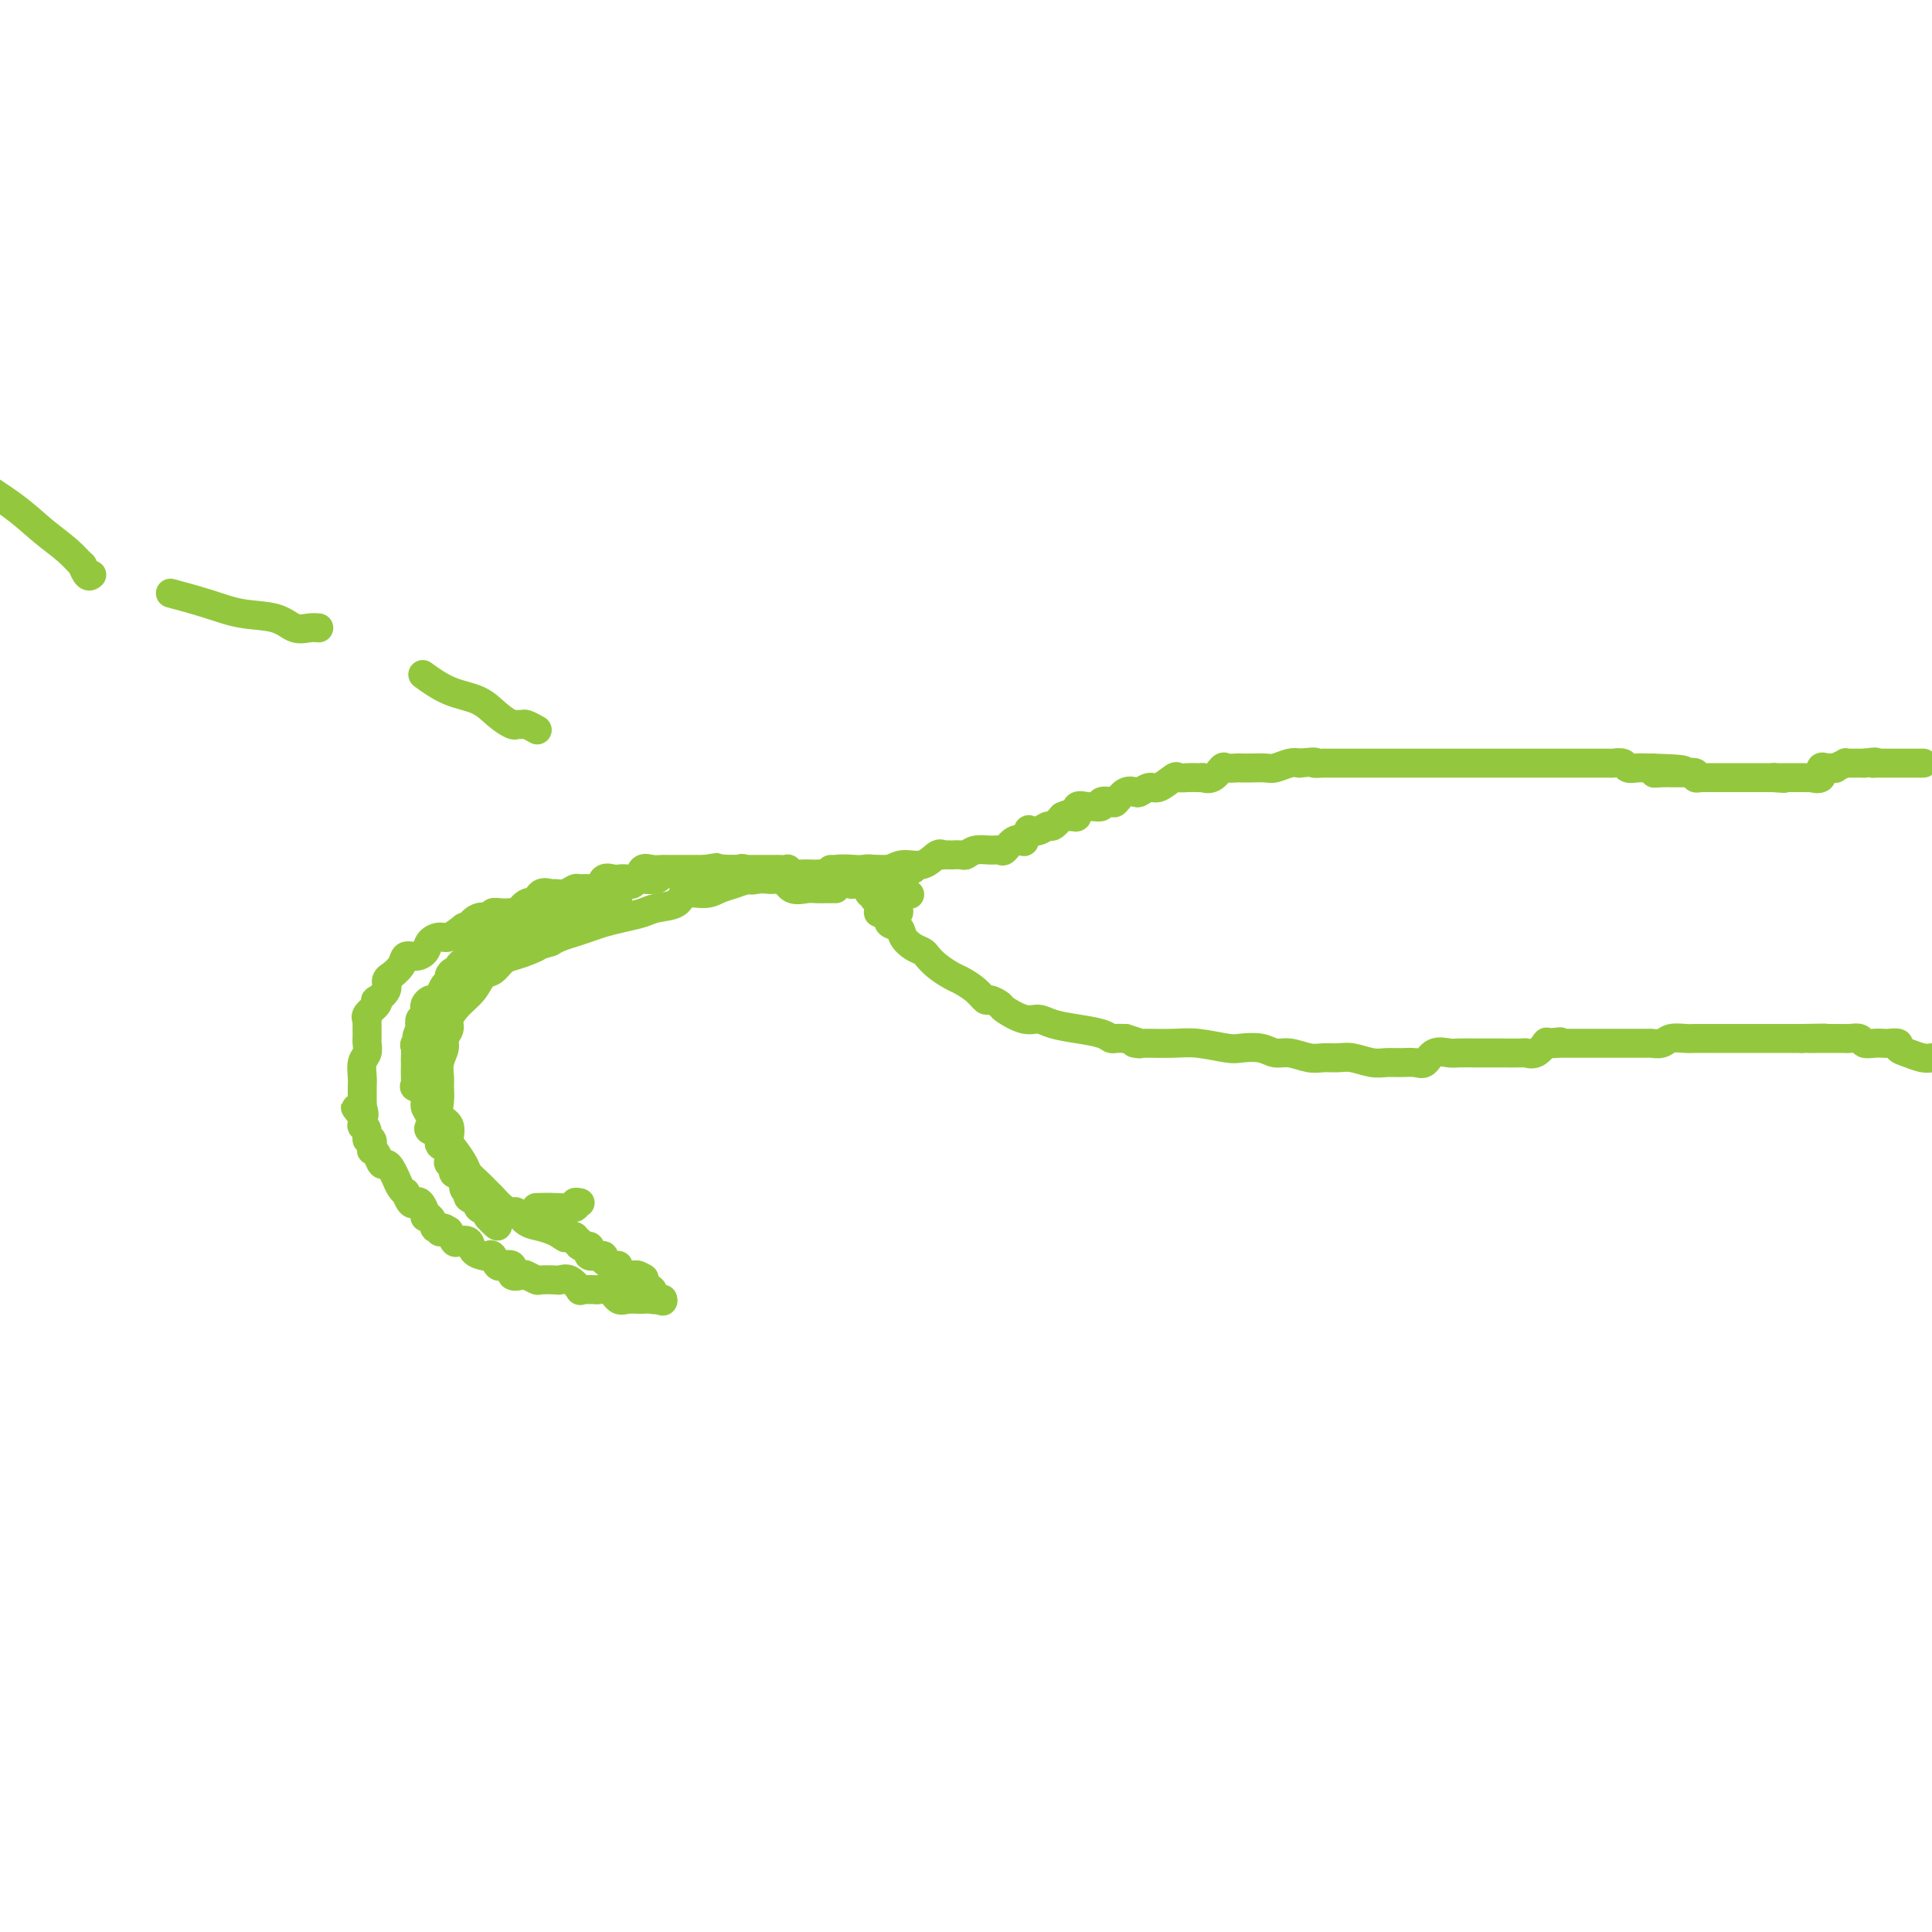 <svg viewBox='0 0 400 400' version='1.1' xmlns='http://www.w3.org/2000/svg' xmlns:xlink='http://www.w3.org/1999/xlink'><g fill='none' stroke='#93C83E' stroke-width='6' stroke-linecap='round' stroke-linejoin='round'><path d='M189,180c-0.257,0.000 -0.514,0.000 -1,0c-0.486,-0.000 -1.201,-0.001 -2,0c-0.799,0.001 -1.682,0.004 -3,0c-1.318,-0.004 -3.069,-0.016 -4,0c-0.931,0.016 -1.040,0.061 -2,0c-0.960,-0.061 -2.770,-0.227 -4,0c-1.230,0.227 -1.879,0.849 -3,1c-1.121,0.151 -2.712,-0.167 -4,0c-1.288,0.167 -2.272,0.820 -4,1c-1.728,0.180 -4.200,-0.111 -6,0c-1.800,0.111 -2.927,0.625 -4,1c-1.073,0.375 -2.090,0.611 -3,1c-0.910,0.389 -1.712,0.930 -3,1c-1.288,0.070 -3.061,-0.332 -4,0c-0.939,0.332 -1.045,1.398 -2,2c-0.955,0.602 -2.758,0.739 -4,1c-1.242,0.261 -1.921,0.647 -3,1c-1.079,0.353 -2.558,0.672 -4,1c-1.442,0.328 -2.848,0.665 -4,1c-1.152,0.335 -2.051,0.667 -3,1c-0.949,0.333 -1.948,0.667 -3,1c-1.052,0.333 -2.158,0.667 -3,1c-0.842,0.333 -1.421,0.667 -2,1'/><path d='M114,195c-7.097,2.191 -3.841,1.169 -3,1c0.841,-0.169 -0.733,0.516 -2,1c-1.267,0.484 -2.225,0.765 -3,1c-0.775,0.235 -1.366,0.422 -2,1c-0.634,0.578 -1.312,1.548 -2,2c-0.688,0.452 -1.384,0.386 -2,1c-0.616,0.614 -1.150,1.908 -2,3c-0.850,1.092 -2.017,1.983 -3,3c-0.983,1.017 -1.784,2.162 -2,3c-0.216,0.838 0.152,1.369 0,2c-0.152,0.631 -0.826,1.362 -1,2c-0.174,0.638 0.150,1.185 0,2c-0.150,0.815 -0.774,1.899 -1,3c-0.226,1.101 -0.053,2.219 0,3c0.053,0.781 -0.015,1.224 0,2c0.015,0.776 0.111,1.883 0,3c-0.111,1.117 -0.429,2.242 0,3c0.429,0.758 1.606,1.148 2,2c0.394,0.852 0.006,2.167 0,3c-0.006,0.833 0.369,1.183 1,2c0.631,0.817 1.516,2.102 2,3c0.484,0.898 0.566,1.410 1,2c0.434,0.590 1.219,1.259 2,2c0.781,0.741 1.556,1.556 2,2c0.444,0.444 0.555,0.518 1,1c0.445,0.482 1.224,1.372 2,2c0.776,0.628 1.548,0.994 2,1c0.452,0.006 0.585,-0.349 1,0c0.415,0.349 1.112,1.402 2,2c0.888,0.598 1.968,0.742 3,1c1.032,0.258 2.016,0.629 3,1'/><path d='M115,255c2.802,1.791 1.806,1.269 2,1c0.194,-0.269 1.576,-0.283 2,0c0.424,0.283 -0.111,0.865 0,1c0.111,0.135 0.867,-0.175 1,0c0.133,0.175 -0.359,0.835 0,1c0.359,0.165 1.568,-0.166 2,0c0.432,0.166 0.088,0.829 0,1c-0.088,0.171 0.080,-0.150 0,0c-0.080,0.150 -0.410,0.772 0,1c0.410,0.228 1.558,0.064 2,0c0.442,-0.064 0.177,-0.027 0,0c-0.177,0.027 -0.267,0.045 0,0c0.267,-0.045 0.893,-0.153 1,0c0.107,0.153 -0.303,0.567 0,1c0.303,0.433 1.320,0.887 2,1c0.680,0.113 1.025,-0.113 1,0c-0.025,0.113 -0.419,0.566 0,1c0.419,0.434 1.651,0.847 2,1c0.349,0.153 -0.186,0.044 0,0c0.186,-0.044 1.093,-0.022 2,0'/><path d='M132,264c2.649,1.349 0.770,0.220 0,0c-0.770,-0.220 -0.431,0.467 0,1c0.431,0.533 0.953,0.912 1,1c0.047,0.088 -0.382,-0.116 0,0c0.382,0.116 1.574,0.553 2,1c0.426,0.447 0.086,0.904 0,1c-0.086,0.096 0.082,-0.171 0,0c-0.082,0.171 -0.414,0.778 0,1c0.414,0.222 1.573,0.060 2,0c0.427,-0.060 0.122,-0.017 0,0c-0.122,0.017 -0.061,0.009 0,0'/><path d='M137,269c0.687,0.771 -0.095,0.199 -1,0c-0.905,-0.199 -1.934,-0.025 -3,0c-1.066,0.025 -2.168,-0.098 -3,0c-0.832,0.098 -1.392,0.419 -2,0c-0.608,-0.419 -1.263,-1.577 -2,-2c-0.737,-0.423 -1.555,-0.111 -2,0c-0.445,0.111 -0.517,0.022 -1,0c-0.483,-0.022 -1.376,0.022 -2,0c-0.624,-0.022 -0.977,-0.111 -1,0c-0.023,0.111 0.284,0.422 0,0c-0.284,-0.422 -1.160,-1.576 -2,-2c-0.840,-0.424 -1.644,-0.117 -2,0c-0.356,0.117 -0.265,0.045 -1,0c-0.735,-0.045 -2.296,-0.063 -3,0c-0.704,0.063 -0.551,0.205 -1,0c-0.449,-0.205 -1.501,-0.759 -2,-1c-0.499,-0.241 -0.444,-0.170 -1,0c-0.556,0.170 -1.721,0.440 -2,0c-0.279,-0.440 0.329,-1.589 0,-2c-0.329,-0.411 -1.594,-0.082 -2,0c-0.406,0.082 0.047,-0.083 0,0c-0.047,0.083 -0.594,0.413 -1,0c-0.406,-0.413 -0.671,-1.568 -1,-2c-0.329,-0.432 -0.722,-0.141 -1,0c-0.278,0.141 -0.441,0.131 -1,0c-0.559,-0.131 -1.512,-0.382 -2,-1c-0.488,-0.618 -0.509,-1.602 -1,-2c-0.491,-0.398 -1.451,-0.210 -2,0c-0.549,0.210 -0.686,0.441 -1,0c-0.314,-0.441 -0.804,-1.555 -1,-2c-0.196,-0.445 -0.098,-0.223 0,0'/><path d='M93,255c-1.968,-1.388 -0.388,-0.358 0,0c0.388,0.358 -0.417,0.046 -1,0c-0.583,-0.046 -0.943,0.176 -1,0c-0.057,-0.176 0.191,-0.751 0,-1c-0.191,-0.249 -0.821,-0.174 -1,0c-0.179,0.174 0.093,0.446 0,0c-0.093,-0.446 -0.550,-1.608 -1,-2c-0.450,-0.392 -0.894,-0.012 -1,0c-0.106,0.012 0.125,-0.344 0,-1c-0.125,-0.656 -0.607,-1.611 -1,-2c-0.393,-0.389 -0.697,-0.212 -1,0c-0.303,0.212 -0.606,0.457 -1,0c-0.394,-0.457 -0.879,-1.617 -1,-2c-0.121,-0.383 0.122,0.012 0,0c-0.122,-0.012 -0.610,-0.432 -1,-1c-0.390,-0.568 -0.682,-1.283 -1,-2c-0.318,-0.717 -0.663,-1.436 -1,-2c-0.337,-0.564 -0.665,-0.972 -1,-1c-0.335,-0.028 -0.677,0.324 -1,0c-0.323,-0.324 -0.626,-1.325 -1,-2c-0.374,-0.675 -0.817,-1.024 -1,-1c-0.183,0.024 -0.105,0.423 0,0c0.105,-0.423 0.238,-1.667 0,-2c-0.238,-0.333 -0.848,0.245 -1,0c-0.152,-0.245 0.155,-1.313 0,-2c-0.155,-0.687 -0.773,-0.993 -1,-1c-0.227,-0.007 -0.065,0.284 0,0c0.065,-0.284 0.032,-1.142 0,-2'/><path d='M75,231c-2.785,-3.589 -0.746,-0.562 0,0c0.746,0.562 0.200,-1.340 0,-2c-0.200,-0.660 -0.053,-0.077 0,0c0.053,0.077 0.013,-0.353 0,-1c-0.013,-0.647 0.000,-1.510 0,-2c-0.000,-0.490 -0.014,-0.607 0,-1c0.014,-0.393 0.056,-1.062 0,-2c-0.056,-0.938 -0.211,-2.145 0,-3c0.211,-0.855 0.789,-1.359 1,-2c0.211,-0.641 0.056,-1.419 0,-2c-0.056,-0.581 -0.015,-0.964 0,-1c0.015,-0.036 0.002,0.276 0,0c-0.002,-0.276 0.007,-1.138 0,-2c-0.007,-0.862 -0.029,-1.724 0,-2c0.029,-0.276 0.111,0.033 0,0c-0.111,-0.033 -0.414,-0.407 0,-1c0.414,-0.593 1.546,-1.405 2,-2c0.454,-0.595 0.231,-0.973 0,-1c-0.231,-0.027 -0.470,0.295 0,0c0.470,-0.295 1.650,-1.209 2,-2c0.350,-0.791 -0.128,-1.459 0,-2c0.128,-0.541 0.863,-0.953 1,-1c0.137,-0.047 -0.324,0.273 0,0c0.324,-0.273 1.434,-1.137 2,-2c0.566,-0.863 0.589,-1.724 1,-2c0.411,-0.276 1.212,0.033 2,0c0.788,-0.033 1.565,-0.407 2,-1c0.435,-0.593 0.529,-1.406 1,-2c0.471,-0.594 1.319,-0.967 2,-1c0.681,-0.033 1.195,0.276 2,0c0.805,-0.276 1.903,-1.138 3,-2'/><path d='M96,192c2.167,-1.112 1.084,0.109 1,0c-0.084,-0.109 0.832,-1.546 2,-2c1.168,-0.454 2.588,0.077 3,0c0.412,-0.077 -0.185,-0.760 0,-1c0.185,-0.240 1.154,-0.037 2,0c0.846,0.037 1.571,-0.093 2,0c0.429,0.093 0.562,0.410 1,0c0.438,-0.410 1.182,-1.546 2,-2c0.818,-0.454 1.710,-0.227 2,0c0.290,0.227 -0.022,0.454 0,0c0.022,-0.454 0.377,-1.590 1,-2c0.623,-0.410 1.514,-0.096 2,0c0.486,0.096 0.567,-0.027 1,0c0.433,0.027 1.219,0.206 2,0c0.781,-0.206 1.556,-0.795 2,-1c0.444,-0.205 0.557,-0.027 1,0c0.443,0.027 1.217,-0.098 2,0c0.783,0.098 1.574,0.418 2,0c0.426,-0.418 0.485,-1.574 1,-2c0.515,-0.426 1.485,-0.122 2,0c0.515,0.122 0.574,0.061 1,0c0.426,-0.061 1.217,-0.121 2,0c0.783,0.121 1.557,0.425 2,0c0.443,-0.425 0.555,-1.578 1,-2c0.445,-0.422 1.223,-0.113 2,0c0.777,0.113 1.555,0.030 2,0c0.445,-0.030 0.559,-0.008 1,0c0.441,0.008 1.211,0.002 2,0c0.789,-0.002 1.597,-0.001 2,0c0.403,0.001 0.401,0.000 1,0c0.599,-0.000 1.800,-0.000 3,0'/><path d='M146,180c5.169,-0.774 1.092,-0.207 0,0c-1.092,0.207 0.802,0.056 2,0c1.198,-0.056 1.702,-0.015 2,0c0.298,0.015 0.390,0.004 1,0c0.610,-0.004 1.737,-0.001 2,0c0.263,0.001 -0.338,0.000 0,0c0.338,-0.000 1.615,-0.000 2,0c0.385,0.000 -0.123,0.000 0,0c0.123,-0.000 0.878,-0.000 1,0c0.122,0.000 -0.387,0.000 0,0c0.387,-0.000 1.672,-0.000 2,0c0.328,0.000 -0.300,0.000 0,0c0.300,-0.000 1.528,-0.000 2,0c0.472,0.000 0.187,0.000 0,0c-0.187,-0.000 -0.276,-0.001 0,0c0.276,0.001 0.915,0.004 1,0c0.085,-0.004 -0.386,-0.015 0,0c0.386,0.015 1.628,0.057 2,0c0.372,-0.057 -0.127,-0.211 0,0c0.127,0.211 0.879,0.789 1,1c0.121,0.211 -0.388,0.057 0,0c0.388,-0.057 1.675,-0.015 2,0c0.325,0.015 -0.312,0.003 0,0c0.312,-0.003 1.573,0.002 2,0c0.427,-0.002 0.022,-0.011 0,0c-0.022,0.011 0.340,0.041 1,0c0.660,-0.041 1.617,-0.155 2,0c0.383,0.155 0.191,0.577 0,1'/><path d='M171,182c4.339,0.311 2.686,0.087 2,0c-0.686,-0.087 -0.407,-0.037 0,0c0.407,0.037 0.940,0.062 1,0c0.060,-0.062 -0.354,-0.213 0,0c0.354,0.213 1.476,0.788 2,1c0.524,0.212 0.452,0.061 1,0c0.548,-0.061 1.718,-0.030 2,0c0.282,0.030 -0.323,0.061 0,0c0.323,-0.061 1.573,-0.212 2,0c0.427,0.212 0.031,0.789 0,1c-0.031,0.211 0.302,0.057 1,0c0.698,-0.057 1.760,-0.016 2,0c0.240,0.016 -0.342,0.007 0,0c0.342,-0.007 1.607,-0.012 2,0c0.393,0.012 -0.087,0.042 0,0c0.087,-0.042 0.739,-0.155 1,0c0.261,0.155 0.130,0.577 0,1'/><path d='M187,185c2.535,0.432 0.872,0.011 0,0c-0.872,-0.011 -0.952,0.389 -1,1c-0.048,0.611 -0.064,1.432 0,2c0.064,0.568 0.210,0.884 0,1c-0.210,0.116 -0.774,0.033 -1,0c-0.226,-0.033 -0.113,-0.017 0,0'/><path d='M172,180c-0.098,0.423 -0.196,0.846 0,1c0.196,0.154 0.686,0.037 1,0c0.314,-0.037 0.453,0.004 1,0c0.547,-0.004 1.501,-0.052 2,0c0.499,0.052 0.544,0.206 1,0c0.456,-0.206 1.322,-0.771 2,-1c0.678,-0.229 1.169,-0.121 2,0c0.831,0.121 2.003,0.257 3,0c0.997,-0.257 1.820,-0.906 3,-1c1.180,-0.094 2.716,0.367 4,0c1.284,-0.367 2.314,-1.562 3,-2c0.686,-0.438 1.028,-0.118 1,0c-0.028,0.118 -0.426,0.033 0,0c0.426,-0.033 1.674,-0.013 2,0c0.326,0.013 -0.271,0.018 0,0c0.271,-0.018 1.410,-0.058 2,0c0.590,0.058 0.630,0.214 1,0c0.370,-0.214 1.071,-0.797 2,-1c0.929,-0.203 2.085,-0.027 3,0c0.915,0.027 1.589,-0.096 2,0c0.411,0.096 0.559,0.411 1,0c0.441,-0.411 1.174,-1.546 2,-2c0.826,-0.454 1.744,-0.226 2,0c0.256,0.226 -0.149,0.449 0,0c0.149,-0.449 0.851,-1.569 1,-2c0.149,-0.431 -0.256,-0.174 0,0c0.256,0.174 1.172,0.263 2,0c0.828,-0.263 1.569,-0.879 2,-1c0.431,-0.121 0.552,0.251 1,0c0.448,-0.251 1.224,-1.126 2,-2'/><path d='M220,169c2.328,-1.074 2.148,-0.260 2,0c-0.148,0.260 -0.262,-0.036 0,0c0.262,0.036 0.901,0.403 1,0c0.099,-0.403 -0.343,-1.576 0,-2c0.343,-0.424 1.472,-0.100 2,0c0.528,0.100 0.455,-0.024 1,0c0.545,0.024 1.707,0.195 2,0c0.293,-0.195 -0.282,-0.756 0,-1c0.282,-0.244 1.423,-0.169 2,0c0.577,0.169 0.592,0.433 1,0c0.408,-0.433 1.210,-1.564 2,-2c0.790,-0.436 1.567,-0.177 2,0c0.433,0.177 0.521,0.272 1,0c0.479,-0.272 1.350,-0.910 2,-1c0.650,-0.090 1.081,0.368 2,0c0.919,-0.368 2.327,-1.563 3,-2c0.673,-0.437 0.609,-0.118 1,0c0.391,0.118 1.235,0.034 2,0c0.765,-0.034 1.452,-0.017 2,0c0.548,0.017 0.958,0.033 1,0c0.042,-0.033 -0.283,-0.114 0,0c0.283,0.114 1.175,0.423 2,0c0.825,-0.423 1.585,-1.577 2,-2c0.415,-0.423 0.485,-0.114 1,0c0.515,0.114 1.474,0.031 2,0c0.526,-0.031 0.620,-0.012 1,0c0.380,0.012 1.047,0.017 2,0c0.953,-0.017 2.194,-0.056 3,0c0.806,0.056 1.179,0.207 2,0c0.821,-0.207 2.092,-0.774 3,-1c0.908,-0.226 1.454,-0.113 2,0'/><path d='M269,158c4.569,-0.464 2.992,-0.124 3,0c0.008,0.124 1.603,0.033 2,0c0.397,-0.033 -0.403,-0.009 0,0c0.403,0.009 2.008,0.002 3,0c0.992,-0.002 1.369,-0.001 2,0c0.631,0.001 1.514,0.000 3,0c1.486,-0.000 3.573,-0.000 5,0c1.427,0.000 2.192,0.000 3,0c0.808,-0.000 1.657,-0.000 3,0c1.343,0.000 3.180,0.000 4,0c0.820,-0.000 0.625,-0.000 1,0c0.375,0.000 1.321,0.000 2,0c0.679,-0.000 1.092,-0.000 2,0c0.908,0.000 2.312,0.000 3,0c0.688,-0.000 0.662,-0.000 1,0c0.338,0.000 1.042,0.000 2,0c0.958,-0.000 2.171,-0.000 3,0c0.829,0.000 1.275,0.000 2,0c0.725,-0.000 1.729,-0.000 3,0c1.271,0.000 2.810,0.000 4,0c1.190,-0.000 2.032,-0.000 3,0c0.968,0.000 2.061,0.000 3,0c0.939,-0.000 1.723,-0.001 2,0c0.277,0.001 0.048,0.004 1,0c0.952,-0.004 3.084,-0.015 4,0c0.916,0.015 0.616,0.057 1,0c0.384,-0.057 1.451,-0.211 2,0c0.549,0.211 0.580,0.789 1,1c0.420,0.211 1.228,0.057 2,0c0.772,-0.057 1.506,-0.016 2,0c0.494,0.016 0.747,0.008 1,0'/><path d='M342,159c11.780,0.381 4.730,0.834 2,1c-2.730,0.166 -1.140,0.044 0,0c1.140,-0.044 1.830,-0.012 2,0c0.170,0.012 -0.181,0.003 0,0c0.181,-0.003 0.894,-0.002 1,0c0.106,0.002 -0.393,0.004 0,0c0.393,-0.004 1.679,-0.015 2,0c0.321,0.015 -0.322,0.057 0,0c0.322,-0.057 1.611,-0.211 2,0c0.389,0.211 -0.121,0.789 0,1c0.121,0.211 0.874,0.057 1,0c0.126,-0.057 -0.375,-0.015 0,0c0.375,0.015 1.625,0.004 2,0c0.375,-0.004 -0.126,-0.001 0,0c0.126,0.001 0.879,0.000 1,0c0.121,-0.000 -0.389,-0.000 0,0c0.389,0.000 1.678,0.000 2,0c0.322,-0.000 -0.322,-0.000 0,0c0.322,0.000 1.611,0.000 2,0c0.389,-0.000 -0.122,-0.000 0,0c0.122,0.000 0.878,0.000 1,0c0.122,-0.000 -0.389,-0.000 0,0c0.389,0.000 1.678,0.000 2,0c0.322,-0.000 -0.322,-0.000 0,0c0.322,0.000 1.610,0.000 2,0c0.390,-0.000 -0.119,-0.000 0,0c0.119,0.000 0.867,0.000 1,0c0.133,-0.000 -0.349,-0.000 0,0c0.349,0.000 1.528,0.000 2,0c0.472,-0.000 0.236,-0.000 0,0'/><path d='M367,161c4.129,0.309 1.951,0.083 1,0c-0.951,-0.083 -0.675,-0.022 0,0c0.675,0.022 1.749,0.006 2,0c0.251,-0.006 -0.321,-0.002 0,0c0.321,0.002 1.534,0.000 2,0c0.466,-0.000 0.186,0.000 0,0c-0.186,-0.000 -0.276,-0.001 0,0c0.276,0.001 0.919,0.002 1,0c0.081,-0.002 -0.400,-0.008 0,0c0.400,0.008 1.680,0.030 2,0c0.320,-0.030 -0.320,-0.113 0,0c0.320,0.113 1.600,0.423 2,0c0.400,-0.423 -0.081,-1.578 0,-2c0.081,-0.422 0.723,-0.112 1,0c0.277,0.112 0.187,0.026 0,0c-0.187,-0.026 -0.472,0.007 0,0c0.472,-0.007 1.700,-0.054 2,0c0.300,0.054 -0.328,0.211 0,0c0.328,-0.211 1.612,-0.789 2,-1c0.388,-0.211 -0.121,-0.057 0,0c0.121,0.057 0.873,0.015 1,0c0.127,-0.015 -0.372,-0.004 0,0c0.372,0.004 1.615,0.001 2,0c0.385,-0.001 -0.089,-0.000 0,0c0.089,0.000 0.740,0.000 1,0c0.260,-0.000 0.130,-0.000 0,0'/><path d='M386,158c3.383,-0.464 2.341,-0.124 2,0c-0.341,0.124 0.018,0.033 0,0c-0.018,-0.033 -0.413,-0.009 0,0c0.413,0.009 1.633,0.002 2,0c0.367,-0.002 -0.118,-0.001 0,0c0.118,0.001 0.839,0.000 1,0c0.161,-0.000 -0.240,-0.000 0,0c0.240,0.000 1.120,0.000 2,0c0.880,-0.000 1.760,-0.000 2,0c0.240,0.000 -0.160,0.000 0,0c0.160,-0.000 0.880,-0.000 1,0c0.120,0.000 -0.360,0.000 0,0c0.360,-0.000 1.558,-0.000 2,0c0.442,0.000 0.126,0.000 0,0c-0.126,-0.000 -0.063,-0.000 0,0'/><path d='M180,184c-0.111,0.457 -0.221,0.913 0,1c0.221,0.087 0.775,-0.197 1,0c0.225,0.197 0.121,0.874 0,1c-0.121,0.126 -0.259,-0.299 0,0c0.259,0.299 0.913,1.322 1,2c0.087,0.678 -0.395,1.010 0,1c0.395,-0.010 1.667,-0.364 2,0c0.333,0.364 -0.272,1.446 0,2c0.272,0.554 1.420,0.582 2,1c0.580,0.418 0.591,1.228 1,2c0.409,0.772 1.216,1.506 2,2c0.784,0.494 1.546,0.747 2,1c0.454,0.253 0.600,0.504 1,1c0.400,0.496 1.053,1.237 2,2c0.947,0.763 2.189,1.548 3,2c0.811,0.452 1.191,0.569 2,1c0.809,0.431 2.045,1.175 3,2c0.955,0.825 1.627,1.731 2,2c0.373,0.269 0.445,-0.101 1,0c0.555,0.101 1.592,0.671 2,1c0.408,0.329 0.186,0.417 1,1c0.814,0.583 2.662,1.662 4,2c1.338,0.338 2.166,-0.063 3,0c0.834,0.063 1.676,0.591 3,1c1.324,0.409 3.131,0.698 5,1c1.869,0.302 3.800,0.617 5,1c1.200,0.383 1.669,0.834 2,1c0.331,0.166 0.523,0.047 1,0c0.477,-0.047 1.238,-0.024 2,0'/><path d='M233,215c4.893,1.464 2.627,1.123 2,1c-0.627,-0.123 0.385,-0.029 1,0c0.615,0.029 0.834,-0.006 2,0c1.166,0.006 3.278,0.053 5,0c1.722,-0.053 3.055,-0.206 5,0c1.945,0.206 4.501,0.772 6,1c1.499,0.228 1.941,0.117 3,0c1.059,-0.117 2.734,-0.242 4,0c1.266,0.242 2.124,0.850 3,1c0.876,0.150 1.770,-0.157 3,0c1.230,0.157 2.798,0.778 4,1c1.202,0.222 2.040,0.045 3,0c0.960,-0.045 2.042,0.041 3,0c0.958,-0.041 1.793,-0.208 3,0c1.207,0.208 2.785,0.790 4,1c1.215,0.210 2.068,0.049 3,0c0.932,-0.049 1.945,0.015 3,0c1.055,-0.015 2.154,-0.109 3,0c0.846,0.109 1.439,0.422 2,0c0.561,-0.422 1.088,-1.577 2,-2c0.912,-0.423 2.207,-0.113 3,0c0.793,0.113 1.084,0.030 2,0c0.916,-0.030 2.456,-0.008 3,0c0.544,0.008 0.092,0.002 1,0c0.908,-0.002 3.177,0.002 4,0c0.823,-0.002 0.200,-0.008 1,0c0.800,0.008 3.024,0.030 4,0c0.976,-0.030 0.705,-0.111 1,0c0.295,0.111 1.156,0.415 2,0c0.844,-0.415 1.670,-1.547 2,-2c0.330,-0.453 0.165,-0.226 0,0'/><path d='M320,216c5.681,-0.619 1.885,-0.166 1,0c-0.885,0.166 1.143,0.044 2,0c0.857,-0.044 0.543,-0.012 1,0c0.457,0.012 1.686,0.003 2,0c0.314,-0.003 -0.286,-0.001 0,0c0.286,0.001 1.457,0.000 2,0c0.543,-0.000 0.457,-0.000 1,0c0.543,0.000 1.717,0.000 2,0c0.283,-0.000 -0.323,0.000 0,0c0.323,-0.000 1.575,-0.000 2,0c0.425,0.000 0.023,0.000 0,0c-0.023,-0.000 0.332,-0.000 1,0c0.668,0.000 1.649,0.001 2,0c0.351,-0.001 0.071,-0.004 1,0c0.929,0.004 3.068,0.015 4,0c0.932,-0.015 0.657,-0.057 1,0c0.343,0.057 1.304,0.211 2,0c0.696,-0.211 1.127,-0.789 2,-1c0.873,-0.211 2.186,-0.057 3,0c0.814,0.057 1.128,0.015 2,0c0.872,-0.015 2.302,-0.004 3,0c0.698,0.004 0.663,0.001 1,0c0.337,-0.001 1.045,-0.000 2,0c0.955,0.000 2.158,0.000 3,0c0.842,-0.000 1.324,-0.000 2,0c0.676,0.000 1.545,0.000 2,0c0.455,-0.000 0.495,-0.000 1,0c0.505,0.000 1.476,0.000 2,0c0.524,-0.000 0.603,-0.000 1,0c0.397,0.000 1.114,0.000 2,0c0.886,-0.000 1.943,-0.000 3,0'/><path d='M373,215c8.541,-0.155 3.392,-0.041 2,0c-1.392,0.041 0.971,0.011 2,0c1.029,-0.011 0.722,-0.003 1,0c0.278,0.003 1.139,-0.000 2,0c0.861,0.000 1.721,0.004 2,0c0.279,-0.004 -0.025,-0.015 0,0c0.025,0.015 0.378,0.057 1,0c0.622,-0.057 1.513,-0.211 2,0c0.487,0.211 0.569,0.788 1,1c0.431,0.212 1.210,0.060 2,0c0.790,-0.060 1.590,-0.027 2,0c0.410,0.027 0.431,0.050 1,0c0.569,-0.050 1.686,-0.171 2,0c0.314,0.171 -0.173,0.633 0,1c0.173,0.367 1.008,0.637 2,1c0.992,0.363 2.141,0.818 3,1c0.859,0.182 1.430,0.091 2,0'/><path d='M173,184c-0.359,0.001 -0.719,0.002 -1,0c-0.281,-0.002 -0.484,-0.008 -1,0c-0.516,0.008 -1.347,0.030 -2,0c-0.653,-0.030 -1.130,-0.113 -2,0c-0.870,0.113 -2.134,0.422 -3,0c-0.866,-0.422 -1.335,-1.575 -2,-2c-0.665,-0.425 -1.526,-0.121 -2,0c-0.474,0.121 -0.561,0.061 -1,0c-0.439,-0.061 -1.231,-0.121 -2,0c-0.769,0.121 -1.513,0.425 -2,0c-0.487,-0.425 -0.715,-1.579 -1,-2c-0.285,-0.421 -0.628,-0.109 -1,0c-0.372,0.109 -0.774,0.015 -1,0c-0.226,-0.015 -0.275,0.049 -1,0c-0.725,-0.049 -2.125,-0.210 -3,0c-0.875,0.210 -1.227,0.792 -2,1c-0.773,0.208 -1.969,0.042 -3,0c-1.031,-0.042 -1.897,0.040 -3,0c-1.103,-0.040 -2.442,-0.203 -3,0c-0.558,0.203 -0.335,0.773 -1,1c-0.665,0.227 -2.220,0.112 -3,0c-0.780,-0.112 -0.787,-0.223 -1,0c-0.213,0.223 -0.632,0.778 -1,1c-0.368,0.222 -0.686,0.111 -1,0c-0.314,-0.111 -0.623,-0.222 -1,0c-0.377,0.222 -0.822,0.778 -1,1c-0.178,0.222 -0.089,0.111 0,0'/><path d='M128,184c-3.820,0.845 -0.870,0.959 0,1c0.870,0.041 -0.341,0.010 -1,0c-0.659,-0.010 -0.768,0.001 -1,0c-0.232,-0.001 -0.588,-0.016 -1,0c-0.412,0.016 -0.880,0.061 -1,0c-0.120,-0.061 0.109,-0.227 0,0c-0.109,0.227 -0.555,0.848 -1,1c-0.445,0.152 -0.889,-0.166 -1,0c-0.111,0.166 0.110,0.815 0,1c-0.110,0.185 -0.550,-0.094 -1,0c-0.450,0.094 -0.909,0.560 -1,1c-0.091,0.440 0.187,0.854 0,1c-0.187,0.146 -0.837,0.025 -1,0c-0.163,-0.025 0.163,0.045 0,0c-0.163,-0.045 -0.813,-0.204 -1,0c-0.187,0.204 0.090,0.773 0,1c-0.090,0.227 -0.545,0.112 -1,0c-0.455,-0.112 -0.909,-0.223 -1,0c-0.091,0.223 0.183,0.778 0,1c-0.183,0.222 -0.822,0.111 -1,0c-0.178,-0.111 0.106,-0.222 0,0c-0.106,0.222 -0.602,0.778 -1,1c-0.398,0.222 -0.698,0.112 -1,0c-0.302,-0.112 -0.607,-0.226 -1,0c-0.393,0.226 -0.875,0.792 -1,1c-0.125,0.208 0.107,0.060 0,0c-0.107,-0.060 -0.554,-0.030 -1,0'/><path d='M110,193c-2.904,1.620 -1.163,1.170 -1,1c0.163,-0.170 -1.252,-0.059 -2,0c-0.748,0.059 -0.827,0.067 -1,0c-0.173,-0.067 -0.438,-0.211 -1,0c-0.562,0.211 -1.421,0.775 -2,1c-0.579,0.225 -0.877,0.112 -1,0c-0.123,-0.112 -0.071,-0.223 0,0c0.071,0.223 0.161,0.782 0,1c-0.161,0.218 -0.573,0.097 -1,0c-0.427,-0.097 -0.870,-0.170 -1,0c-0.130,0.170 0.054,0.585 0,1c-0.054,0.415 -0.344,0.832 -1,1c-0.656,0.168 -1.678,0.087 -2,0c-0.322,-0.087 0.055,-0.182 0,0c-0.055,0.182 -0.540,0.640 -1,1c-0.460,0.360 -0.893,0.621 -1,1c-0.107,0.379 0.112,0.874 0,1c-0.112,0.126 -0.555,-0.117 -1,0c-0.445,0.117 -0.893,0.596 -1,1c-0.107,0.404 0.126,0.734 0,1c-0.126,0.266 -0.612,0.467 -1,1c-0.388,0.533 -0.678,1.399 -1,2c-0.322,0.601 -0.675,0.936 -1,1c-0.325,0.064 -0.623,-0.142 -1,0c-0.377,0.142 -0.832,0.631 -1,1c-0.168,0.369 -0.049,0.619 0,1c0.049,0.381 0.027,0.892 0,1c-0.027,0.108 -0.059,-0.188 0,0c0.059,0.188 0.208,0.858 0,1c-0.208,0.142 -0.774,-0.245 -1,0c-0.226,0.245 -0.113,1.123 0,2'/><path d='M87,213c-1.486,2.721 -0.202,2.025 0,2c0.202,-0.025 -0.678,0.623 -1,1c-0.322,0.377 -0.086,0.485 0,1c0.086,0.515 0.024,1.438 0,2c-0.024,0.562 -0.008,0.762 0,1c0.008,0.238 0.010,0.515 0,1c-0.010,0.485 -0.032,1.180 0,2c0.032,0.820 0.117,1.767 0,2c-0.117,0.233 -0.437,-0.246 0,0c0.437,0.246 1.632,1.218 2,2c0.368,0.782 -0.089,1.374 0,2c0.089,0.626 0.726,1.285 1,2c0.274,0.715 0.186,1.486 0,2c-0.186,0.514 -0.470,0.771 0,1c0.470,0.229 1.694,0.428 2,1c0.306,0.572 -0.306,1.515 0,2c0.306,0.485 1.530,0.511 2,1c0.470,0.489 0.186,1.439 0,2c-0.186,0.561 -0.275,0.731 0,1c0.275,0.269 0.915,0.635 1,1c0.085,0.365 -0.386,0.728 0,1c0.386,0.272 1.628,0.454 2,1c0.372,0.546 -0.127,1.455 0,2c0.127,0.545 0.879,0.724 1,1c0.121,0.276 -0.388,0.647 0,1c0.388,0.353 1.672,0.687 2,1c0.328,0.313 -0.302,0.606 0,1c0.302,0.394 1.534,0.889 2,1c0.466,0.111 0.164,-0.162 0,0c-0.164,0.162 -0.190,0.761 0,1c0.190,0.239 0.595,0.120 1,0'/><path d='M102,252c2.022,3.022 0.578,1.578 0,1c-0.578,-0.578 -0.289,-0.289 0,0'/><path d='M111,250c1.229,-0.030 2.459,-0.061 4,0c1.541,0.061 3.394,0.212 4,0c0.606,-0.212 -0.033,-0.789 0,-1c0.033,-0.211 0.740,-0.057 1,0c0.260,0.057 0.074,0.016 0,0c-0.074,-0.016 -0.037,-0.008 0,0'/><path d='M111,151c0.203,0.114 0.407,0.228 0,0c-0.407,-0.228 -1.424,-0.798 -2,-1c-0.576,-0.202 -0.711,-0.036 -1,0c-0.289,0.036 -0.732,-0.058 -1,0c-0.268,0.058 -0.360,0.267 -1,0c-0.640,-0.267 -1.829,-1.011 -3,-2c-1.171,-0.989 -2.324,-2.224 -4,-3c-1.676,-0.776 -3.874,-1.094 -6,-2c-2.126,-0.906 -4.179,-2.402 -5,-3c-0.821,-0.598 -0.411,-0.299 0,0'/><path d='M66,130c-0.581,-0.056 -1.162,-0.112 -2,0c-0.838,0.112 -1.931,0.390 -3,0c-1.069,-0.390 -2.112,-1.450 -4,-2c-1.888,-0.550 -4.619,-0.591 -7,-1c-2.381,-0.409 -4.410,-1.187 -7,-2c-2.590,-0.813 -5.740,-1.661 -7,-2c-1.260,-0.339 -0.630,-0.170 0,0'/><path d='M19,119c-0.293,0.244 -0.587,0.489 -1,0c-0.413,-0.489 -0.946,-1.711 -1,-2c-0.054,-0.289 0.369,0.353 0,0c-0.369,-0.353 -1.532,-1.703 -3,-3c-1.468,-1.297 -3.241,-2.542 -5,-4c-1.759,-1.458 -3.502,-3.131 -6,-5c-2.498,-1.869 -5.749,-3.935 -9,-6'/></g>
</svg>